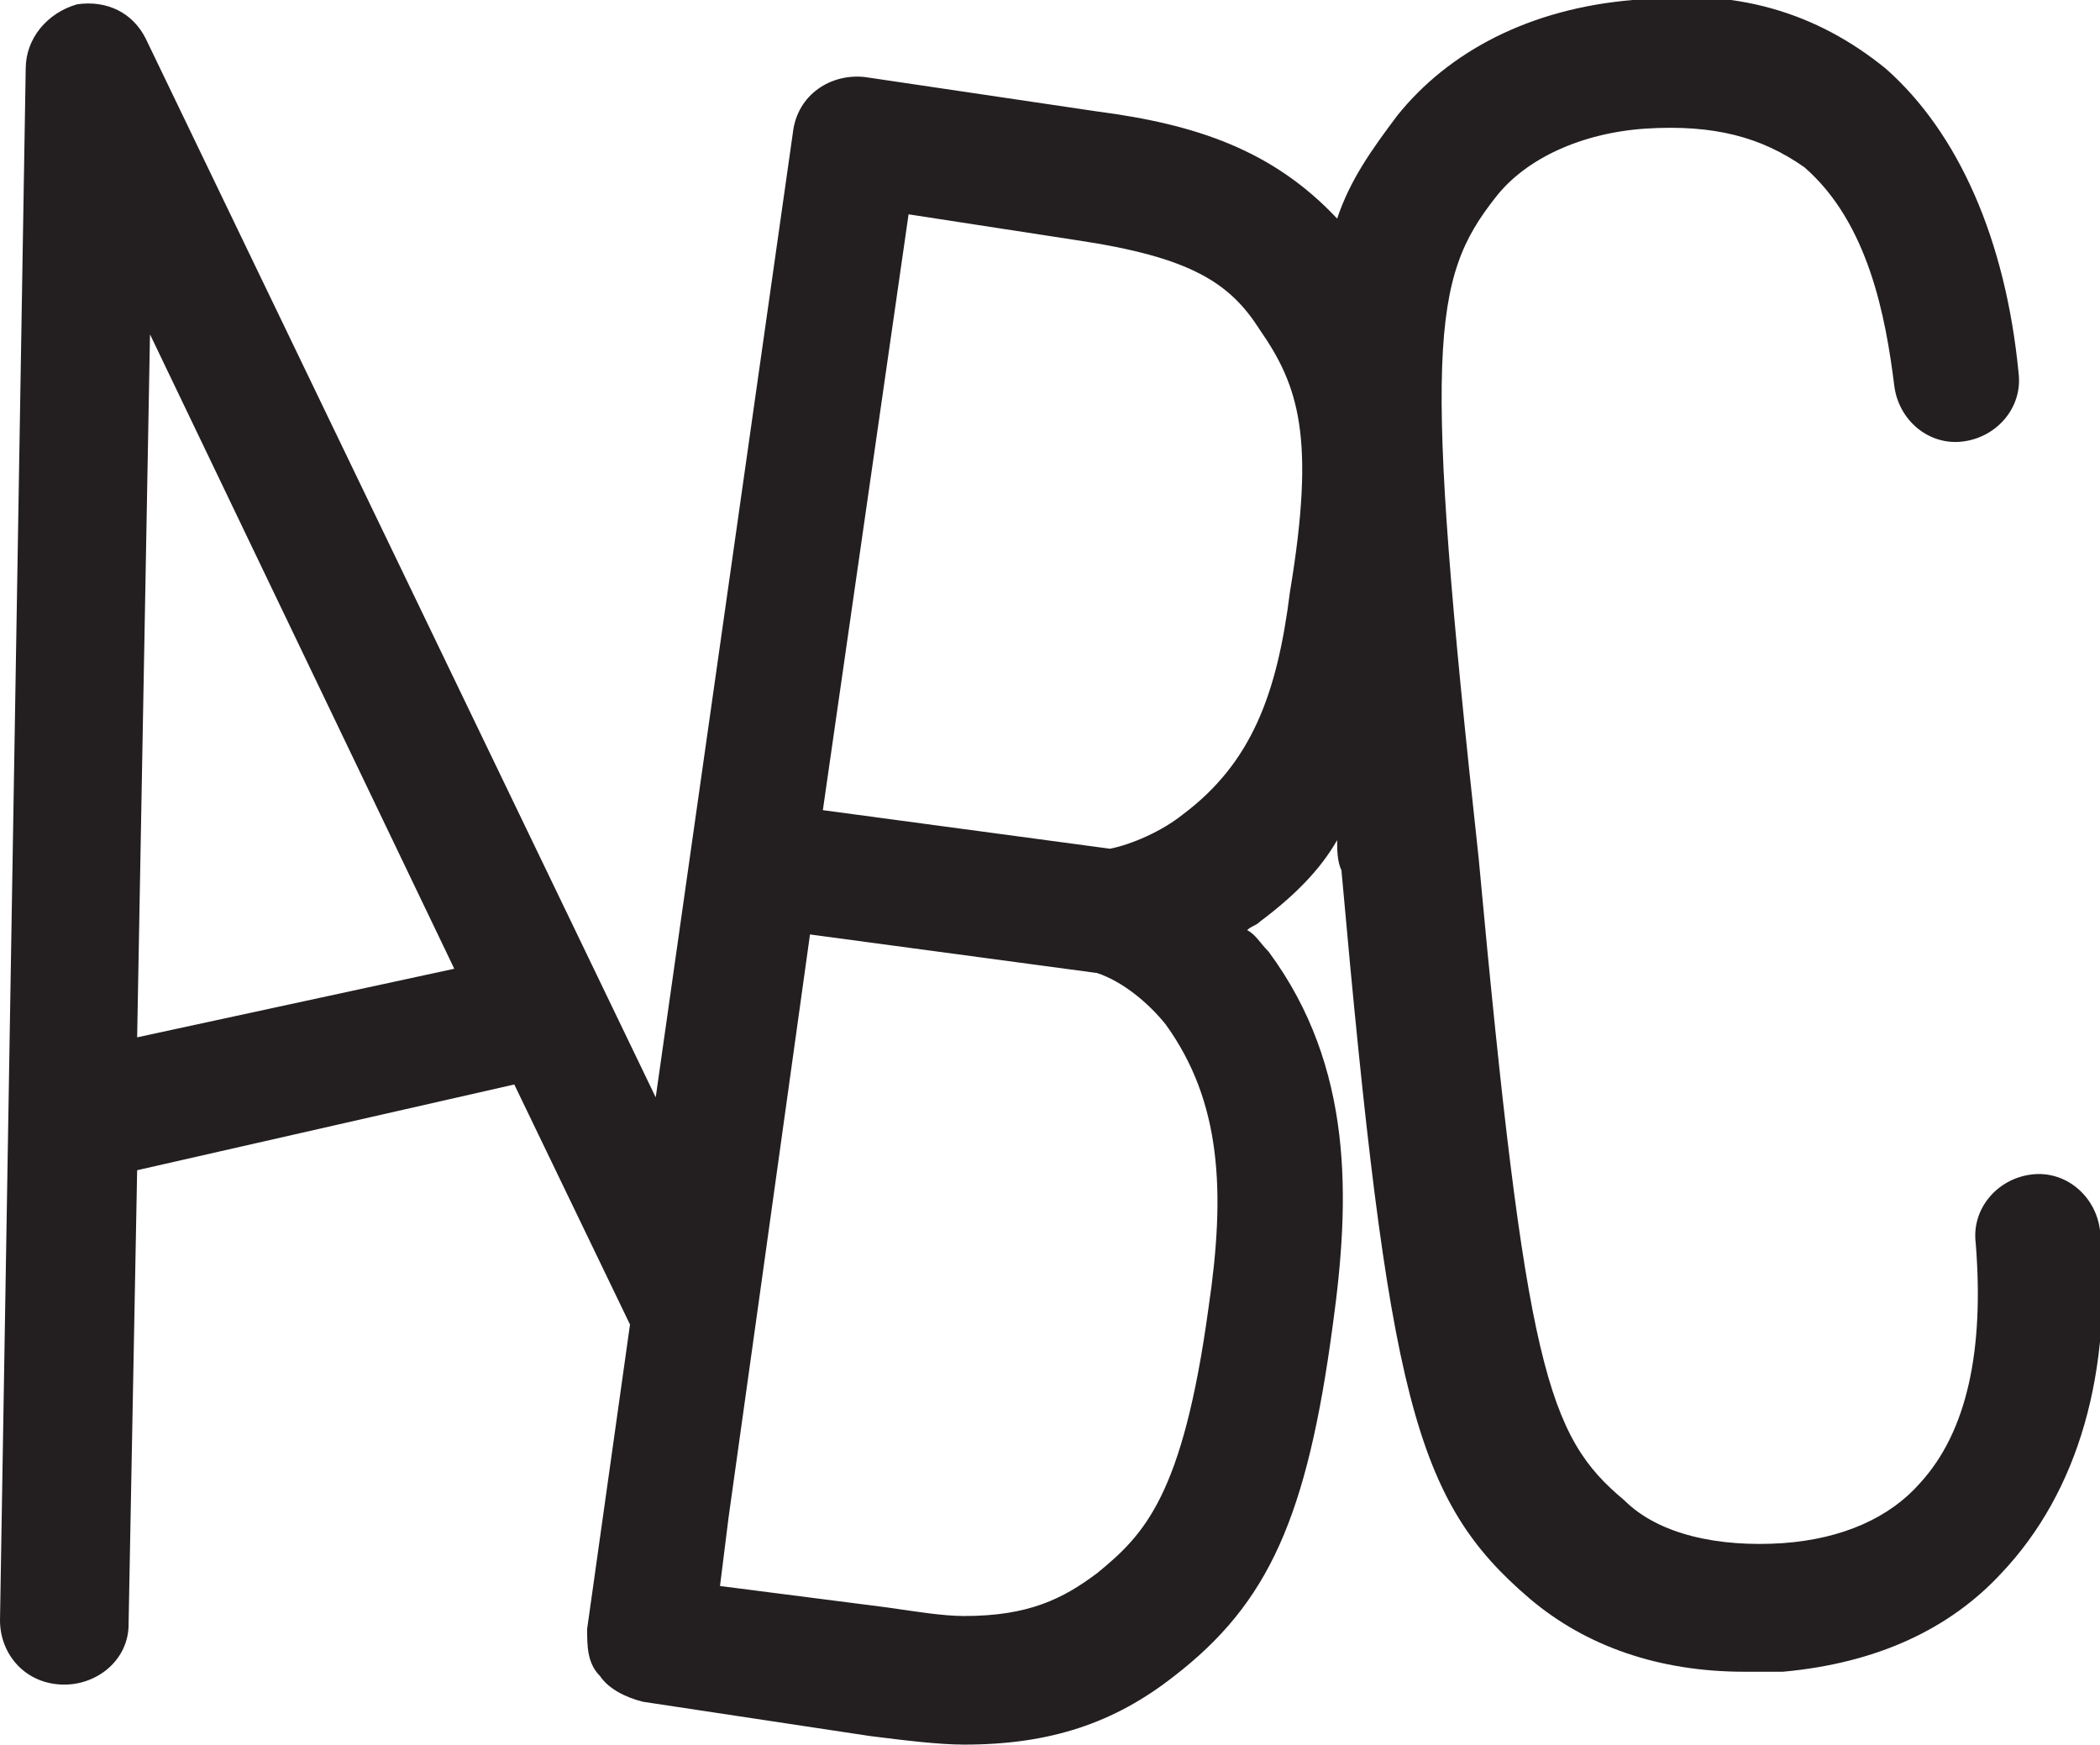 <?xml version="1.0" encoding="utf-8"?>
<!-- Generator: Adobe Illustrator 22.1.0, SVG Export Plug-In . SVG Version: 6.00 Build 0)  -->
<svg version="1.1" id="Layer_1" xmlns="http://www.w3.org/2000/svg" xmlns:xlink="http://www.w3.org/1999/xlink" x="0px" y="0px"
	 viewBox="0 0 49 40.7" style="enable-background:new 0 0 49 40.7;" xml:space="preserve">
<style type="text/css">
	.st0{fill:#231F20;}
</style>
<path class="st0" d="M49,28.7c-0.1-0.8-0.8-1.4-1.6-1.3c-0.8,0.1-1.4,0.8-1.3,1.6c0.2,2.5-0.2,4.4-1.3,5.6c-0.7,0.8-1.8,1.3-3.2,1.4
	c-1.5,0.1-2.9-0.2-3.7-1c-1.8-1.5-2.3-3.1-3.4-15C33.2,8.1,33.4,6.5,34.9,4.6c0.7-0.9,2-1.5,3.5-1.6c1.6-0.1,2.7,0.2,3.7,0.9
	c1.5,1.3,1.9,3.5,2.1,5.1c0.1,0.8,0.8,1.4,1.6,1.3c0.8-0.1,1.4-0.8,1.3-1.6c-0.3-3.1-1.4-5.6-3.1-7.1c-1.6-1.3-3.5-1.9-5.9-1.6
	c-2.4,0.2-4.3,1.2-5.5,2.7c-0.6,0.8-1.1,1.5-1.4,2.4c-1.5-1.6-3.3-2.2-5.6-2.5l-5.4-0.8c-0.8-0.1-1.6,0.4-1.7,1.3l-3.2,22.5L3.4,0.9
	C3.1,0.3,2.5,0,1.8,0.1C1.1,0.3,0.6,0.9,0.6,1.6L0,37.8c0,0.8,0.6,1.5,1.5,1.5h0c0.8,0,1.5-0.6,1.5-1.4l0.2-10.6l8.8-2l2.7,5.6
	l-1,7.1c0,0.4,0,0.8,0.3,1.1c0.2,0.3,0.6,0.5,1,0.6l5.3,0.8c0.8,0.1,1.6,0.2,2.2,0.2c2,0,3.5-0.5,4.9-1.6c2.2-1.7,3.1-3.7,3.7-8.2
	c0.4-2.9,0.5-6-1.5-8.7c-0.2-0.2-0.3-0.4-0.5-0.5c0.1-0.1,0.2-0.1,0.3-0.2c0.8-0.6,1.4-1.2,1.8-1.9c0,0.2,0,0.5,0.1,0.7
	c1.1,12.3,1.7,14.7,4.4,17c1.3,1.1,3,1.7,5,1.7c0.3,0,0.6,0,0.9,0c2.2-0.2,3.9-1,5.1-2.3C48.5,34.8,49.3,32,49,28.7z M3.2,24.2
	L3.5,7.8l7.1,14.8L3.2,24.2z M28.2,30.5c-0.6,4.4-1.5,5.3-2.6,6.2c-0.8,0.6-1.6,1-3.1,1c-0.5,0-1.1-0.1-1.8-0.2L16.8,37l0.2-1.6
	l0.7-5l1.2-8.6l6.7,0.9c0.6,0.2,1.2,0.7,1.6,1.2C28.5,25.7,28.6,27.8,28.2,30.5z M30.1,13.8c-0.3,2.4-0.9,4-2.5,5.2
	c-0.5,0.4-1.2,0.7-1.7,0.8l-6.7-0.9l2-13.9l3.9,0.6c2.7,0.4,3.6,1,4.3,2.1C30.3,9,30.7,10.2,30.1,13.8z"/>
</svg>
